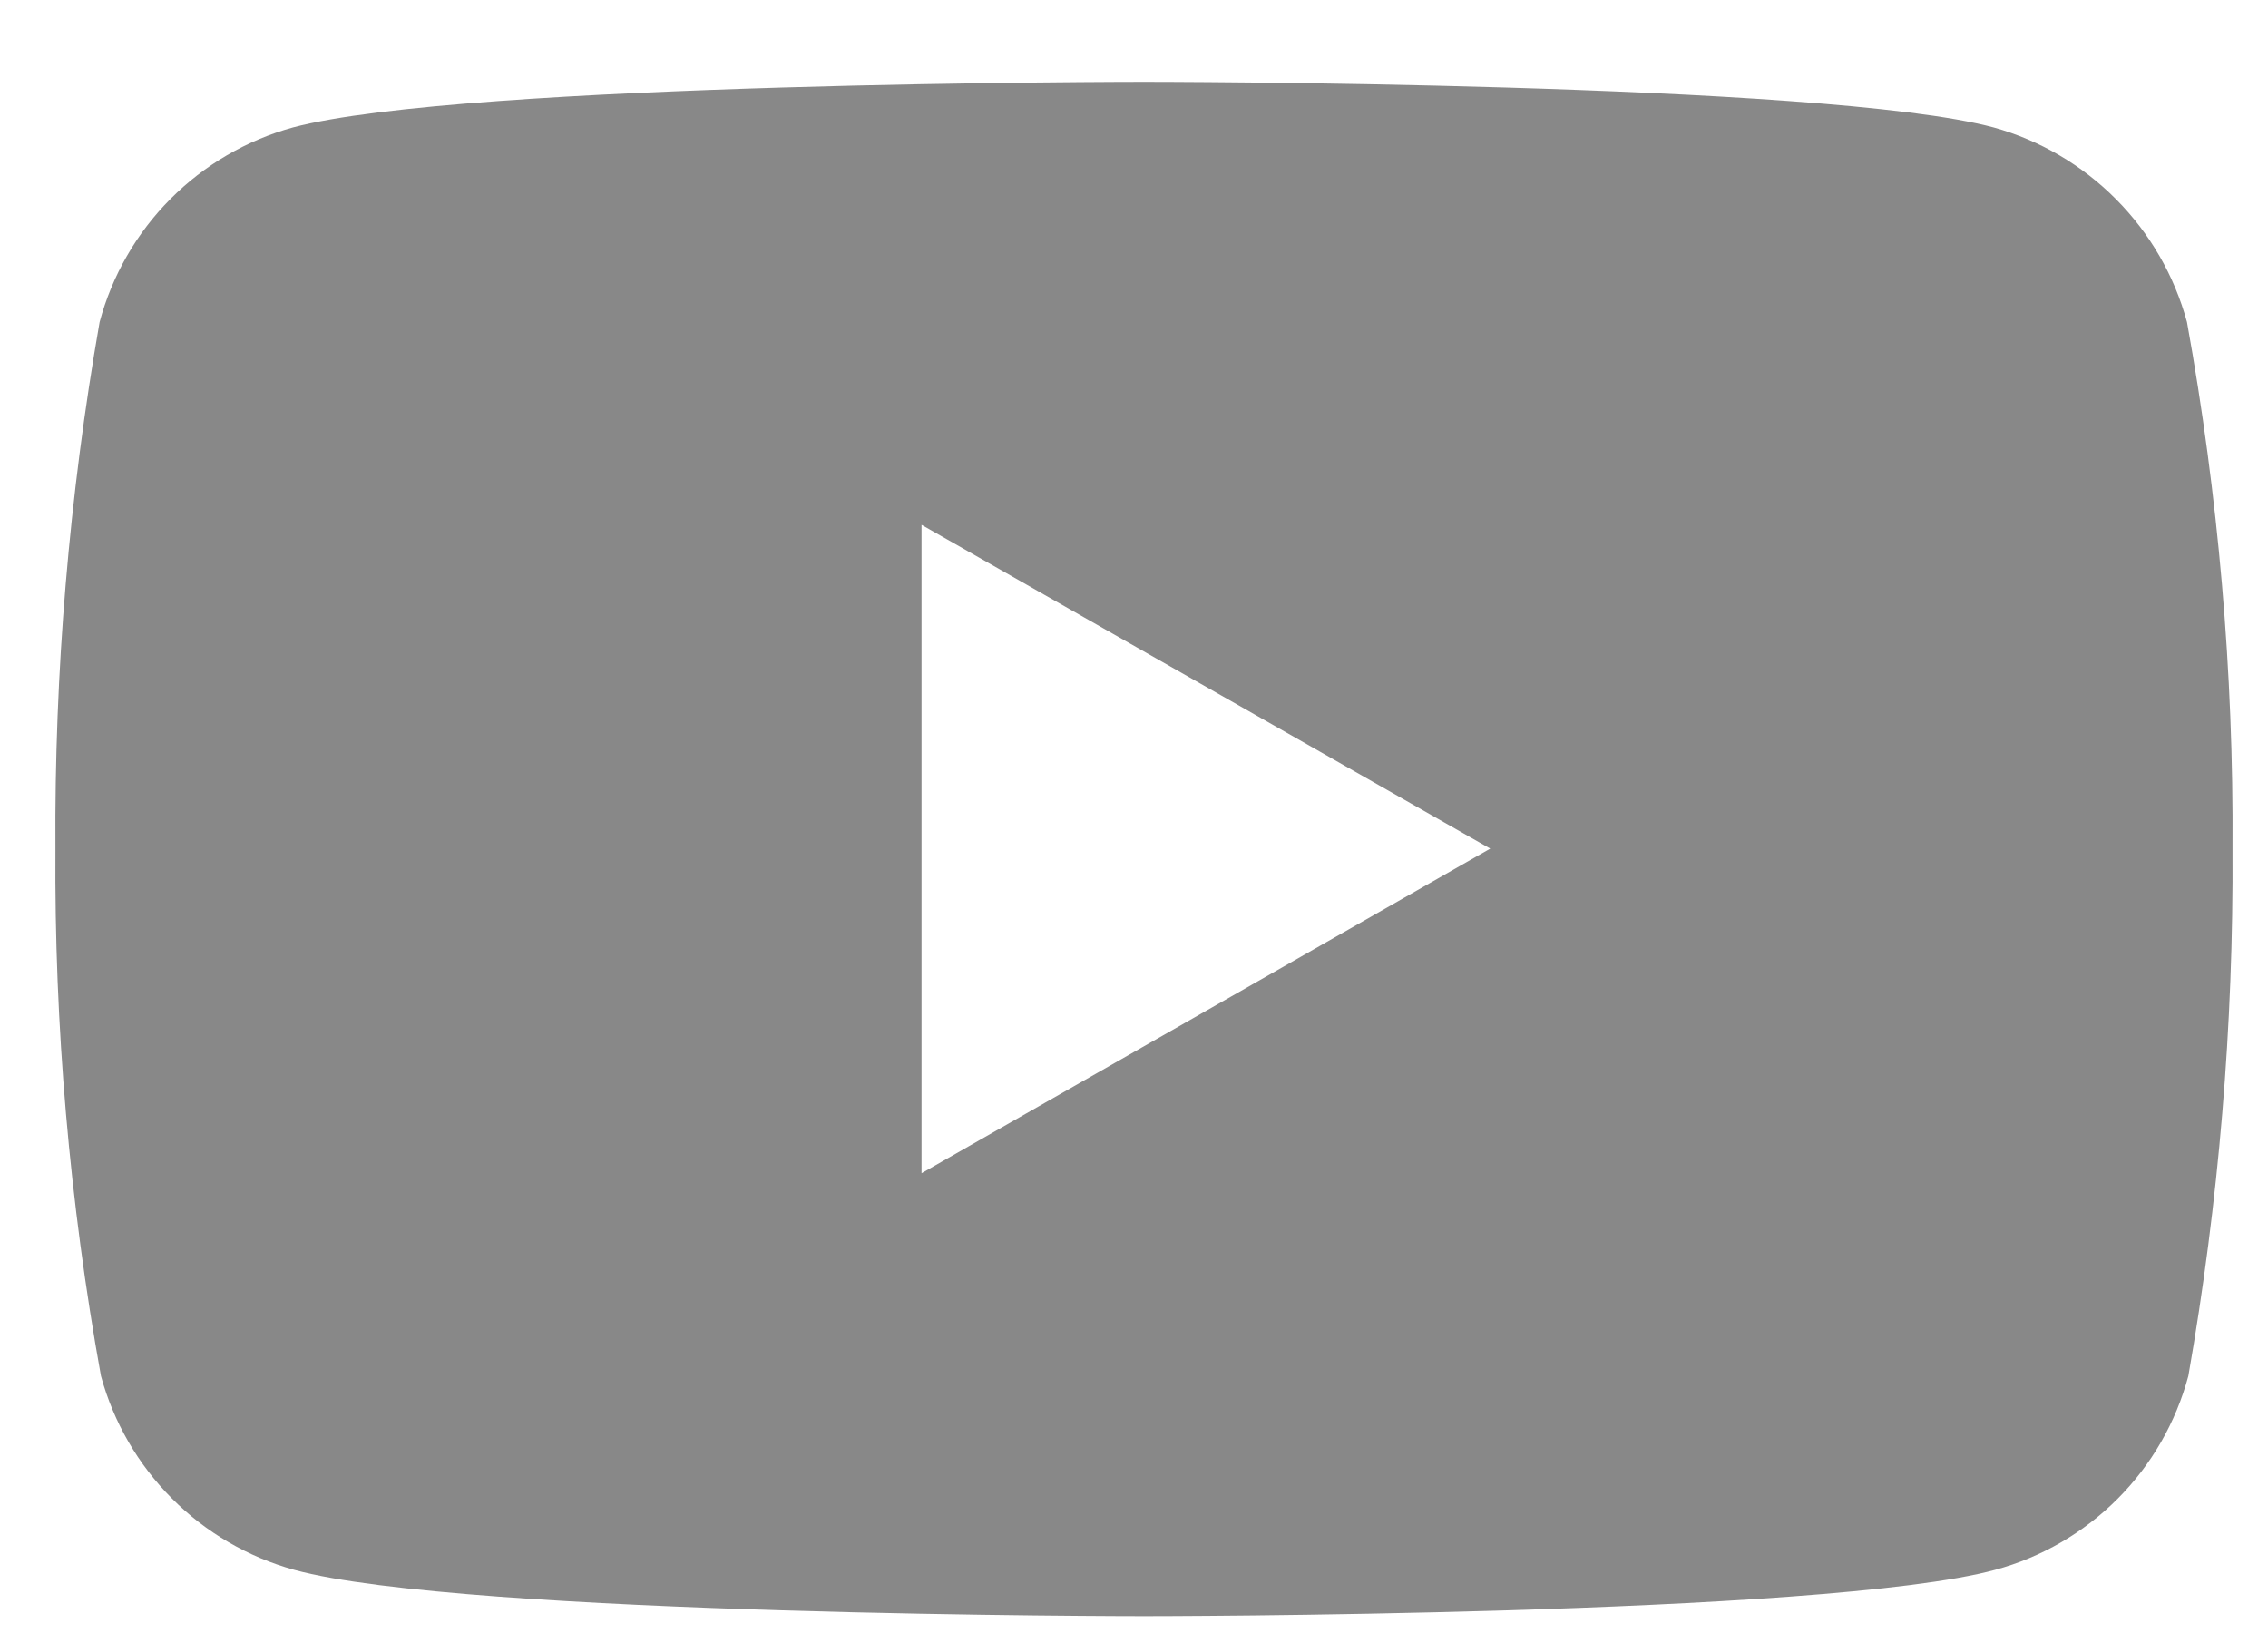 <svg width="25" height="18" viewBox="0 0 25 18" fill="none" xmlns="http://www.w3.org/2000/svg">
<path d="M24.107 3.55C23.968 3.038 23.699 2.572 23.325 2.196C22.952 1.82 22.487 1.547 21.977 1.405C20.11 0.902 12.61 0.902 12.61 0.902C12.61 0.902 5.11 0.902 3.228 1.405C2.717 1.546 2.251 1.818 1.878 2.194C1.504 2.57 1.235 3.038 1.098 3.55C0.762 5.466 0.599 7.409 0.611 9.354C0.598 11.303 0.766 13.249 1.113 15.167C1.252 15.677 1.521 16.142 1.895 16.517C2.268 16.892 2.733 17.163 3.243 17.304C5.11 17.814 12.61 17.814 12.61 17.814C12.61 17.814 20.11 17.814 21.992 17.304C22.503 17.166 22.969 16.895 23.343 16.52C23.717 16.145 23.985 15.678 24.122 15.167C24.458 13.248 24.621 11.303 24.609 9.354C24.622 7.408 24.453 5.465 24.107 3.55ZM10.158 12.932V5.785L16.427 9.354L10.158 12.932Z" fill="#888888"/>
</svg>
